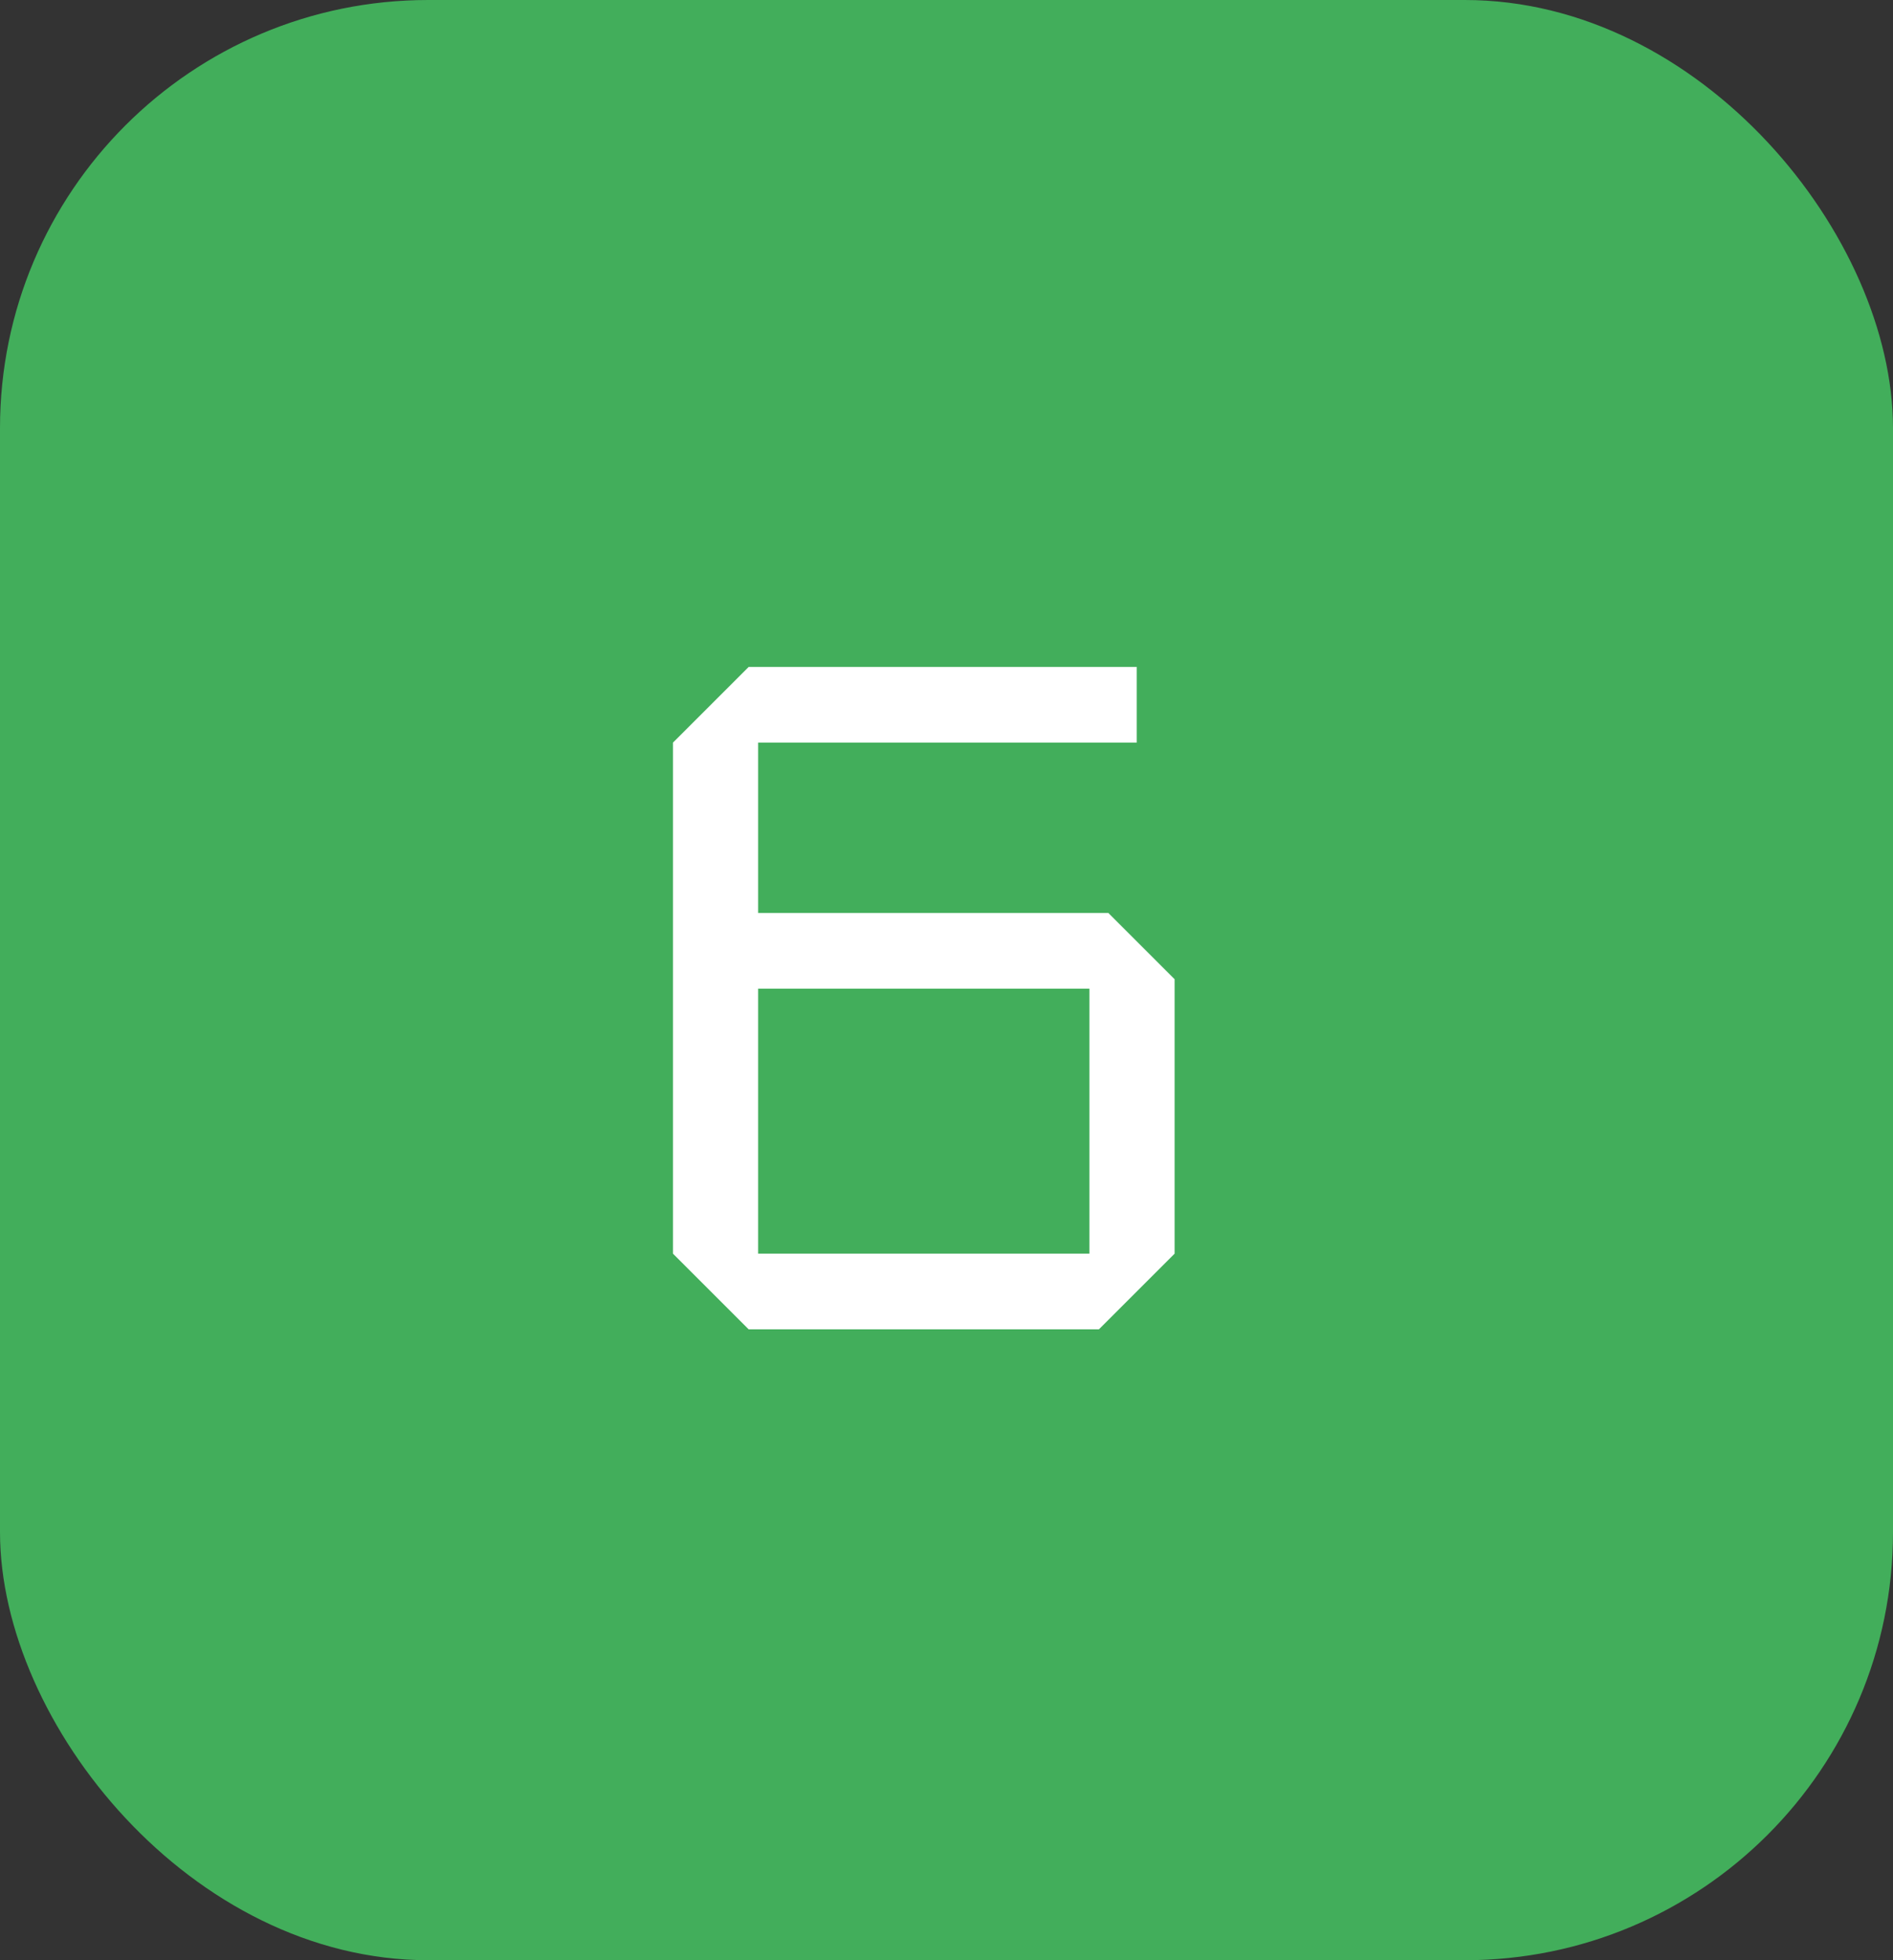 <?xml version="1.0" encoding="UTF-8"?> <svg xmlns="http://www.w3.org/2000/svg" width="84" height="87" viewBox="0 0 84 87" fill="none"><rect x="0" y="0" width="84" height="87" fill="#333333" stroke="none"/><rect width="84" height="87" rx="19" fill="#42AE5B"></rect><path d="M33.222 59L29.862 55.64V32.96L33.222 29.6H50.442V32.96H33.642V40.52H49.182L52.122 43.46V55.64L48.762 59H33.222ZM33.642 55.64H48.342V43.88H33.642V55.64Z" fill="white"></path></svg> 